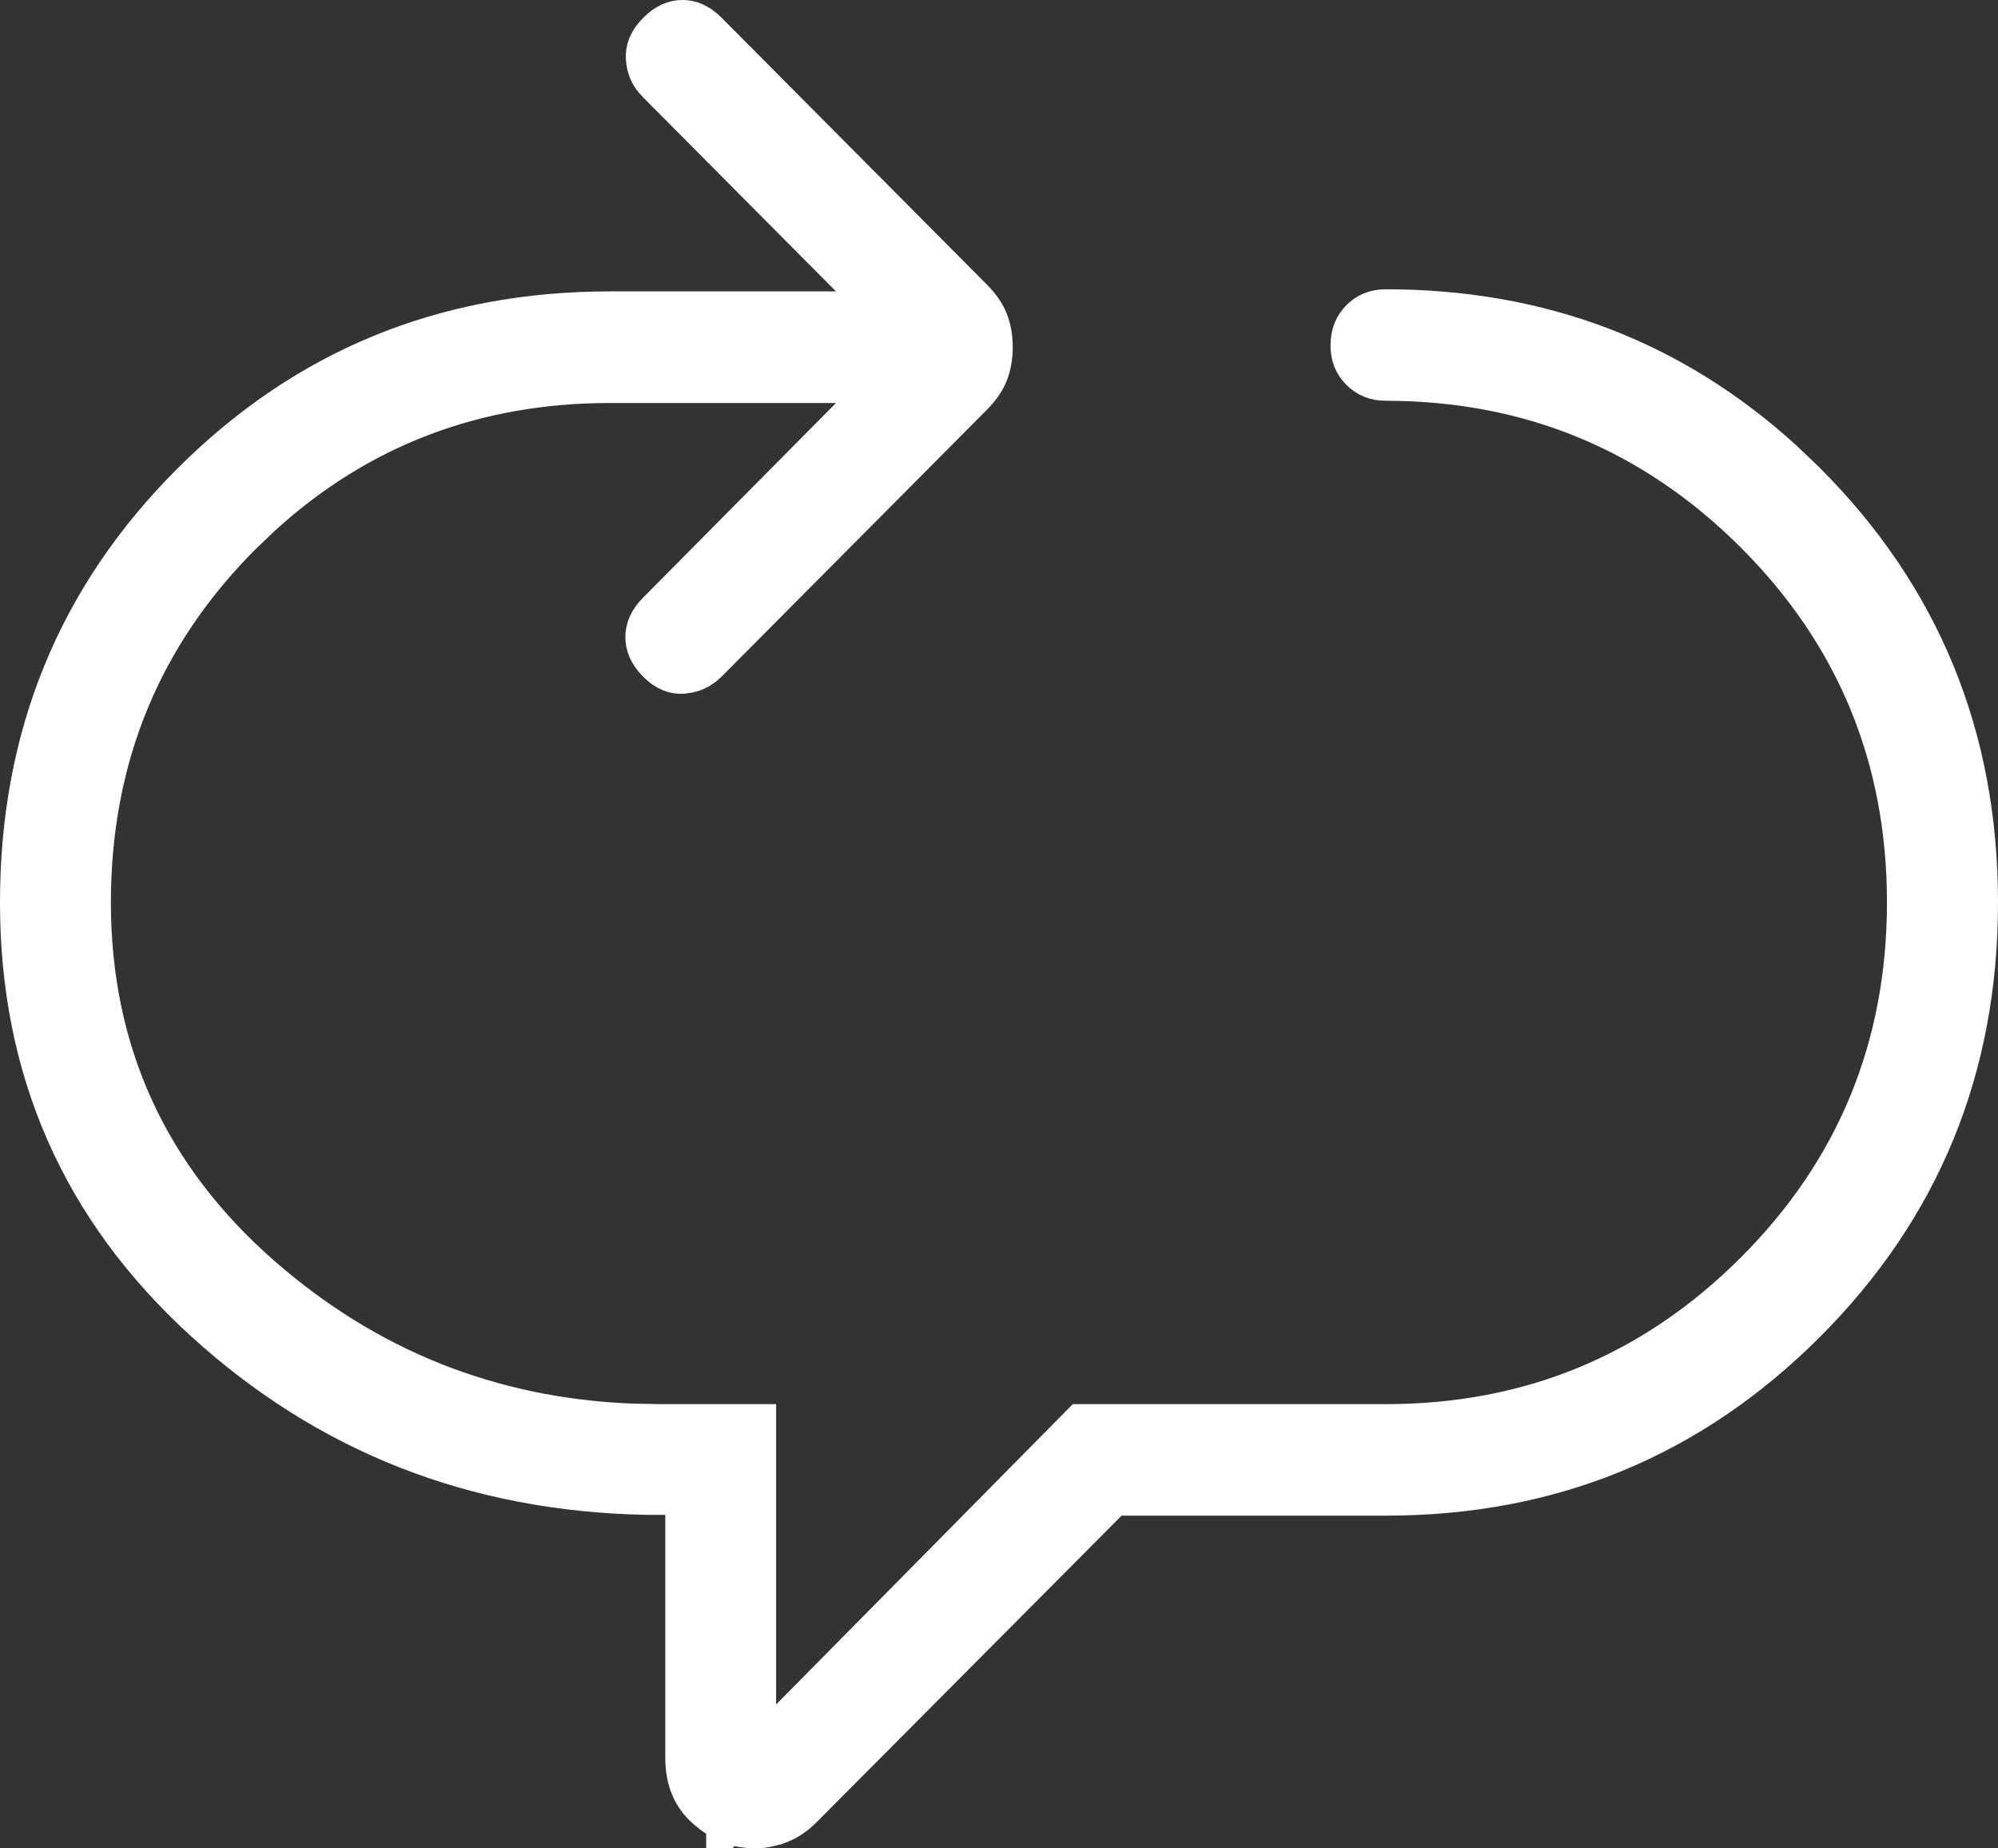<svg width="40" height="37" viewBox="0 0 40 37" fill="none" xmlns="http://www.w3.org/2000/svg">
<rect x="0" y="0" width="40" height="37" fill="#333333" stroke="none"/>
<path d="M13.663 0.7C13.732 0.7 13.823 0.721 13.952 0.851L19.253 6.182L19.255 6.184C19.396 6.324 19.468 6.443 19.504 6.535C19.549 6.651 19.575 6.787 19.575 6.949C19.575 7.111 19.549 7.247 19.504 7.363C19.468 7.455 19.396 7.574 19.255 7.715L19.253 7.717L13.95 13.05C13.887 13.113 13.82 13.154 13.734 13.174L13.642 13.187C13.583 13.19 13.502 13.181 13.371 13.05C13.242 12.92 13.22 12.827 13.22 12.754C13.22 12.681 13.242 12.587 13.371 12.457L13.372 12.456L17.234 8.56L18.416 7.367H12.209C9.436 7.367 7.033 8.282 5.034 10.104L4.64 10.479C2.563 12.55 1.52 15.093 1.52 18.064C1.52 21.144 2.701 23.728 5.035 25.769C7.204 27.664 9.739 28.675 12.61 28.795L13.19 28.807H14.838V35.824L16.036 34.611L21.77 28.807H27.747C30.706 28.807 33.25 27.758 35.338 25.675C37.427 23.59 38.477 21.039 38.477 18.064C38.477 15.09 37.427 12.54 35.338 10.457C33.25 8.375 30.707 7.326 27.748 7.322H27.747C27.608 7.322 27.524 7.283 27.449 7.208C27.377 7.136 27.336 7.053 27.337 6.91C27.338 6.762 27.38 6.675 27.452 6.602C27.522 6.531 27.603 6.491 27.747 6.491C30.769 6.491 33.344 7.473 35.505 9.446L35.932 9.854C38.18 12.1 39.3 14.822 39.3 18.064C39.3 21.307 38.18 24.03 35.932 26.275C33.682 28.521 30.967 29.639 27.747 29.639H22.164L21.959 29.845L15.87 35.964L15.868 35.966C15.734 36.102 15.61 36.18 15.501 36.222H15.5C15.356 36.277 15.228 36.3 15.112 36.3C14.85 36.3 14.599 36.211 14.34 35.983C14.138 35.806 14.019 35.566 14.019 35.182V29.623H12.948C9.576 29.558 6.7 28.424 4.285 26.22C1.888 24.031 0.699 21.328 0.7 18.065V18.064C0.7 14.821 1.813 12.106 4.044 9.877C6.276 7.645 8.984 6.533 12.209 6.533H18.42L17.233 5.34L13.36 1.443H13.359C13.277 1.36 13.236 1.271 13.229 1.142C13.226 1.072 13.241 0.983 13.373 0.851C13.502 0.72 13.594 0.7 13.663 0.7Z" fill="white" stroke="white" stroke-width="1.4"/>
</svg>

